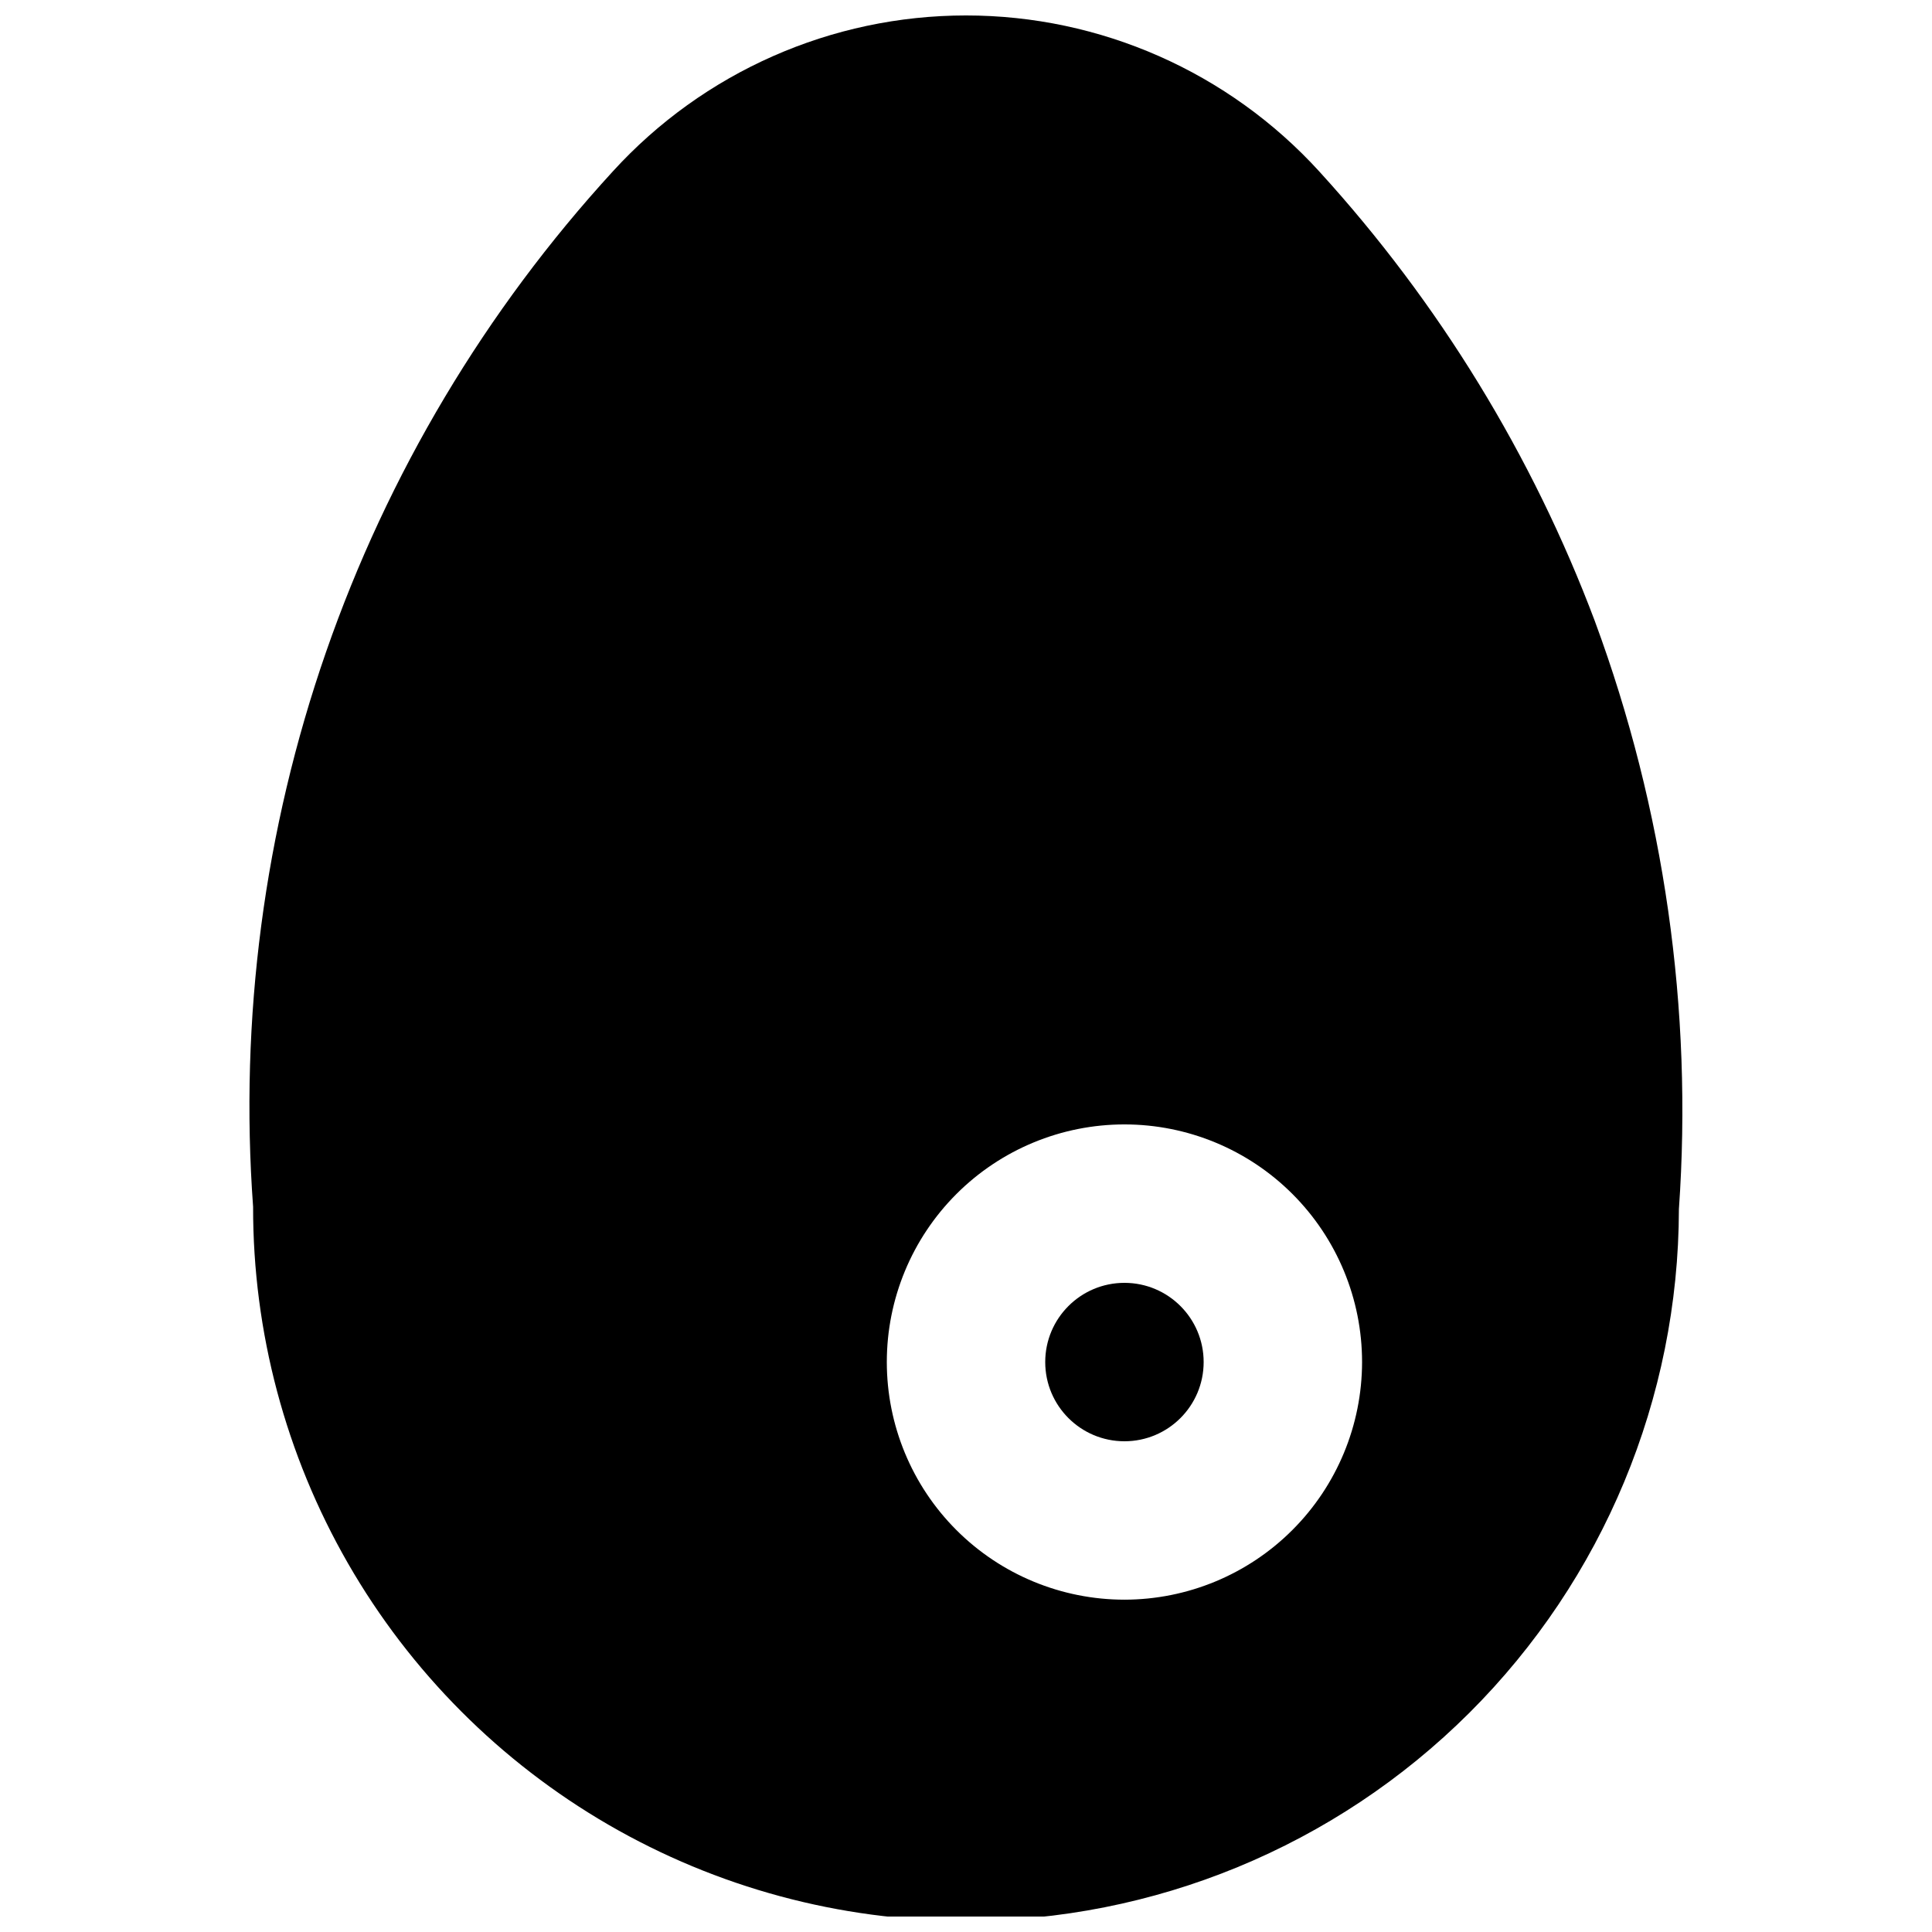 <?xml version="1.0" encoding="UTF-8"?>
<!-- Uploaded to: SVG Repo, www.svgrepo.com, Generator: SVG Repo Mixer Tools -->
<svg width="800px" height="800px" version="1.1" viewBox="144 144 512 512" xmlns="http://www.w3.org/2000/svg">
 <defs>
  <clipPath id="a">
   <path d="m210 148.09h380v503.81h-380z"/>
  </clipPath>
 </defs>
 <path d="m462.98 504.96c0 11.594-9.398 20.992-20.992 20.992s-20.992-9.398-20.992-20.992 9.398-20.992 20.992-20.992 20.992 9.398 20.992 20.992"/>
 <g clip-path="url(#a)">
  <path d="m566.68 308.68c-16.566-44.02-41.359-84.484-73.051-119.23-24.004-26.344-57.988-41.355-93.625-41.355s-69.625 15.012-93.625 41.355c-33.734 36.828-59.59 80.164-75.977 127.34-16.391 47.18-22.965 97.211-19.328 147.02-0.055 33.164 8.621 65.762 25.152 94.508 16.535 28.75 40.348 52.637 69.039 69.27 28.691 16.629 61.258 25.414 94.422 25.469 50.105 0.082 98.195-19.742 133.68-55.113 35.492-35.371 55.477-83.395 55.559-133.5 3.719-52.914-3.867-106.01-22.25-155.76zm-124.69 259.25c-16.703 0-32.723-6.633-44.531-18.445-11.812-11.809-18.445-27.828-18.445-44.531 0-16.699 6.633-32.719 18.445-44.527 11.809-11.812 27.828-18.445 44.531-18.445 16.699 0 32.719 6.633 44.527 18.445 11.812 11.809 18.445 27.828 18.445 44.527-0.016 16.699-6.656 32.707-18.465 44.512-11.805 11.809-27.812 18.449-44.508 18.465z"/>
 </g>
</svg>